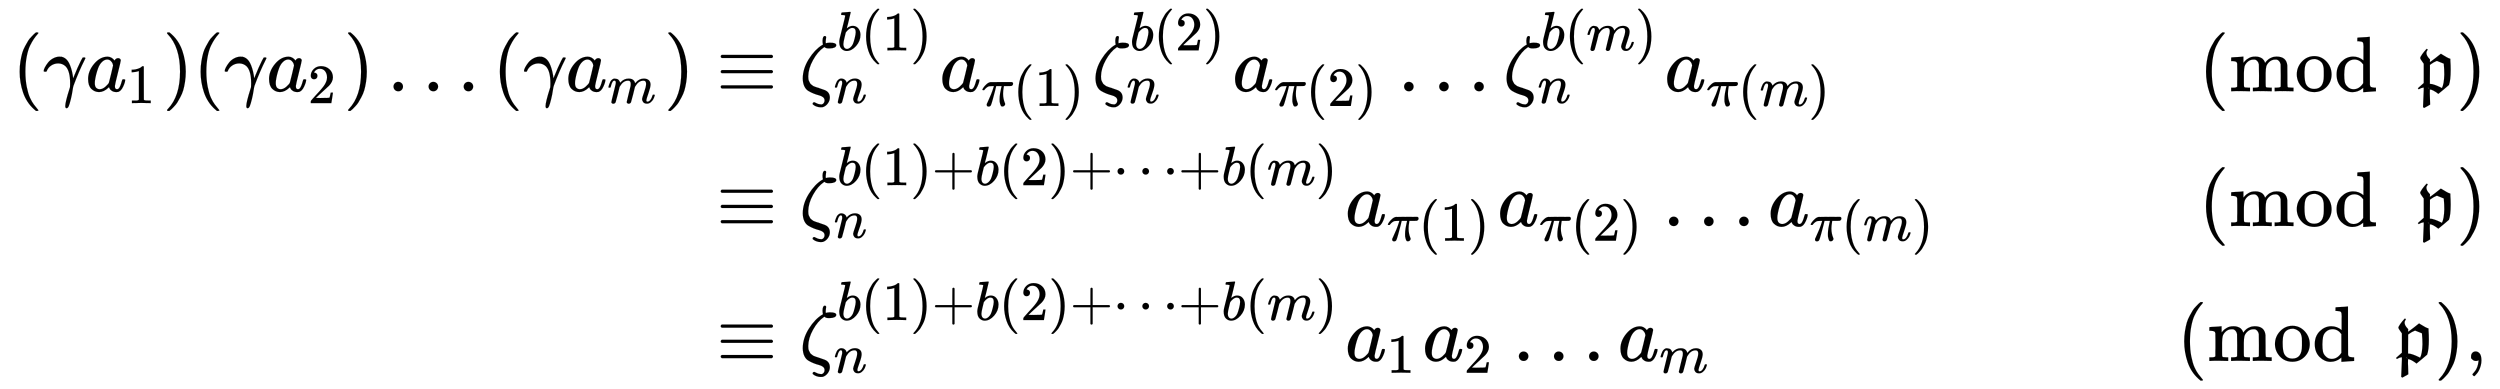<svg xmlns:xlink="http://www.w3.org/1999/xlink" width="73.96ex" height="11.509ex" style="vertical-align: -4.922ex; margin-bottom: -0.25ex;" viewBox="0 -2728.8 31844 4955.4" role="img" focusable="false" xmlns="http://www.w3.org/2000/svg" aria-labelledby="MathJax-SVG-1-Title">
<title id="MathJax-SVG-1-Title">{\displaystyle {\begin{aligned}(\gamma a_{1})(\gamma a_{2})\dots (\gamma a_{m})&amp;\equiv {\zeta _{n}^{b(1)}a_{\pi (1)}}{\zeta _{n}^{b(2)}a_{\pi (2)}}\dots {\zeta _{n}^{b(m)}a_{\pi (m)}}&amp;{\pmod {\mathfrak {p}}}\\&amp;\equiv \zeta _{n}^{b(1)+b(2)+\dots +b(m)}a_{\pi (1)}a_{\pi (2)}\dots a_{\pi (m)}&amp;{\pmod {\mathfrak {p}}}\\&amp;\equiv \zeta _{n}^{b(1)+b(2)+\dots +b(m)}a_{1}a_{2}\dots a_{m}&amp;{\pmod {\mathfrak {p}}},\end{aligned}}}</title>
<defs aria-hidden="true">
<path stroke-width="1" id="E1-MJMAIN-28" d="M94 250Q94 319 104 381T127 488T164 576T202 643T244 695T277 729T302 750H315H319Q333 750 333 741Q333 738 316 720T275 667T226 581T184 443T167 250T184 58T225 -81T274 -167T316 -220T333 -241Q333 -250 318 -250H315H302L274 -226Q180 -141 137 -14T94 250Z"></path>
<path stroke-width="1" id="E1-MJMATHI-3B3" d="M31 249Q11 249 11 258Q11 275 26 304T66 365T129 418T206 441Q233 441 239 440Q287 429 318 386T371 255Q385 195 385 170Q385 166 386 166L398 193Q418 244 443 300T486 391T508 430Q510 431 524 431H537Q543 425 543 422Q543 418 522 378T463 251T391 71Q385 55 378 6T357 -100Q341 -165 330 -190T303 -216Q286 -216 286 -188Q286 -138 340 32L346 51L347 69Q348 79 348 100Q348 257 291 317Q251 355 196 355Q148 355 108 329T51 260Q49 251 47 251Q45 249 31 249Z"></path>
<path stroke-width="1" id="E1-MJMATHI-61" d="M33 157Q33 258 109 349T280 441Q331 441 370 392Q386 422 416 422Q429 422 439 414T449 394Q449 381 412 234T374 68Q374 43 381 35T402 26Q411 27 422 35Q443 55 463 131Q469 151 473 152Q475 153 483 153H487Q506 153 506 144Q506 138 501 117T481 63T449 13Q436 0 417 -8Q409 -10 393 -10Q359 -10 336 5T306 36L300 51Q299 52 296 50Q294 48 292 46Q233 -10 172 -10Q117 -10 75 30T33 157ZM351 328Q351 334 346 350T323 385T277 405Q242 405 210 374T160 293Q131 214 119 129Q119 126 119 118T118 106Q118 61 136 44T179 26Q217 26 254 59T298 110Q300 114 325 217T351 328Z"></path>
<path stroke-width="1" id="E1-MJMAIN-31" d="M213 578L200 573Q186 568 160 563T102 556H83V602H102Q149 604 189 617T245 641T273 663Q275 666 285 666Q294 666 302 660V361L303 61Q310 54 315 52T339 48T401 46H427V0H416Q395 3 257 3Q121 3 100 0H88V46H114Q136 46 152 46T177 47T193 50T201 52T207 57T213 61V578Z"></path>
<path stroke-width="1" id="E1-MJMAIN-29" d="M60 749L64 750Q69 750 74 750H86L114 726Q208 641 251 514T294 250Q294 182 284 119T261 12T224 -76T186 -143T145 -194T113 -227T90 -246Q87 -249 86 -250H74Q66 -250 63 -250T58 -247T55 -238Q56 -237 66 -225Q221 -64 221 250T66 725Q56 737 55 738Q55 746 60 749Z"></path>
<path stroke-width="1" id="E1-MJMAIN-32" d="M109 429Q82 429 66 447T50 491Q50 562 103 614T235 666Q326 666 387 610T449 465Q449 422 429 383T381 315T301 241Q265 210 201 149L142 93L218 92Q375 92 385 97Q392 99 409 186V189H449V186Q448 183 436 95T421 3V0H50V19V31Q50 38 56 46T86 81Q115 113 136 137Q145 147 170 174T204 211T233 244T261 278T284 308T305 340T320 369T333 401T340 431T343 464Q343 527 309 573T212 619Q179 619 154 602T119 569T109 550Q109 549 114 549Q132 549 151 535T170 489Q170 464 154 447T109 429Z"></path>
<path stroke-width="1" id="E1-MJMAIN-2026" d="M78 60Q78 84 95 102T138 120Q162 120 180 104T199 61Q199 36 182 18T139 0T96 17T78 60ZM525 60Q525 84 542 102T585 120Q609 120 627 104T646 61Q646 36 629 18T586 0T543 17T525 60ZM972 60Q972 84 989 102T1032 120Q1056 120 1074 104T1093 61Q1093 36 1076 18T1033 0T990 17T972 60Z"></path>
<path stroke-width="1" id="E1-MJMATHI-6D" d="M21 287Q22 293 24 303T36 341T56 388T88 425T132 442T175 435T205 417T221 395T229 376L231 369Q231 367 232 367L243 378Q303 442 384 442Q401 442 415 440T441 433T460 423T475 411T485 398T493 385T497 373T500 364T502 357L510 367Q573 442 659 442Q713 442 746 415T780 336Q780 285 742 178T704 50Q705 36 709 31T724 26Q752 26 776 56T815 138Q818 149 821 151T837 153Q857 153 857 145Q857 144 853 130Q845 101 831 73T785 17T716 -10Q669 -10 648 17T627 73Q627 92 663 193T700 345Q700 404 656 404H651Q565 404 506 303L499 291L466 157Q433 26 428 16Q415 -11 385 -11Q372 -11 364 -4T353 8T350 18Q350 29 384 161L420 307Q423 322 423 345Q423 404 379 404H374Q288 404 229 303L222 291L189 157Q156 26 151 16Q138 -11 108 -11Q95 -11 87 -5T76 7T74 17Q74 30 112 181Q151 335 151 342Q154 357 154 369Q154 405 129 405Q107 405 92 377T69 316T57 280Q55 278 41 278H27Q21 284 21 287Z"></path>
<path stroke-width="1" id="E1-MJMAIN-2261" d="M56 444Q56 457 70 464H707Q722 456 722 444Q722 430 706 424H72Q56 429 56 444ZM56 237T56 250T70 270H707Q722 262 722 250T707 230H70Q56 237 56 250ZM56 56Q56 71 72 76H706Q722 70 722 56Q722 44 707 36H70Q56 43 56 56Z"></path>
<path stroke-width="1" id="E1-MJMATHI-3B6" d="M296 643Q298 704 324 704Q342 704 342 687Q342 682 339 664T336 633Q336 623 337 618T338 611Q339 612 341 612Q343 614 354 616T374 618L384 619H394Q471 619 471 586Q467 548 386 546H372Q338 546 320 564L311 558Q235 506 175 398T114 190Q114 171 116 155T125 127T137 104T153 86T171 72T192 61T213 53T235 46T256 39L322 16Q389 -10 389 -80Q389 -119 364 -154T300 -202Q292 -204 274 -204Q247 -204 225 -196Q210 -192 193 -182T172 -167Q167 -159 173 -148Q180 -139 191 -139Q195 -139 221 -153T283 -168Q298 -166 310 -152T322 -117Q322 -91 302 -75T250 -51T183 -29T116 4T65 62T44 160Q44 287 121 410T293 590L302 595Q296 613 296 643Z"></path>
<path stroke-width="1" id="E1-MJMATHI-62" d="M73 647Q73 657 77 670T89 683Q90 683 161 688T234 694Q246 694 246 685T212 542Q204 508 195 472T180 418L176 399Q176 396 182 402Q231 442 283 442Q345 442 383 396T422 280Q422 169 343 79T173 -11Q123 -11 82 27T40 150V159Q40 180 48 217T97 414Q147 611 147 623T109 637Q104 637 101 637H96Q86 637 83 637T76 640T73 647ZM336 325V331Q336 405 275 405Q258 405 240 397T207 376T181 352T163 330L157 322L136 236Q114 150 114 114Q114 66 138 42Q154 26 178 26Q211 26 245 58Q270 81 285 114T318 219Q336 291 336 325Z"></path>
<path stroke-width="1" id="E1-MJMATHI-6E" d="M21 287Q22 293 24 303T36 341T56 388T89 425T135 442Q171 442 195 424T225 390T231 369Q231 367 232 367L243 378Q304 442 382 442Q436 442 469 415T503 336T465 179T427 52Q427 26 444 26Q450 26 453 27Q482 32 505 65T540 145Q542 153 560 153Q580 153 580 145Q580 144 576 130Q568 101 554 73T508 17T439 -10Q392 -10 371 17T350 73Q350 92 386 193T423 345Q423 404 379 404H374Q288 404 229 303L222 291L189 157Q156 26 151 16Q138 -11 108 -11Q95 -11 87 -5T76 7T74 17Q74 30 112 180T152 343Q153 348 153 366Q153 405 129 405Q91 405 66 305Q60 285 60 284Q58 278 41 278H27Q21 284 21 287Z"></path>
<path stroke-width="1" id="E1-MJMATHI-3C0" d="M132 -11Q98 -11 98 22V33L111 61Q186 219 220 334L228 358H196Q158 358 142 355T103 336Q92 329 81 318T62 297T53 285Q51 284 38 284Q19 284 19 294Q19 300 38 329T93 391T164 429Q171 431 389 431Q549 431 553 430Q573 423 573 402Q573 371 541 360Q535 358 472 358H408L405 341Q393 269 393 222Q393 170 402 129T421 65T431 37Q431 20 417 5T381 -10Q370 -10 363 -7T347 17T331 77Q330 86 330 121Q330 170 339 226T357 318T367 358H269L268 354Q268 351 249 275T206 114T175 17Q164 -11 132 -11Z"></path>
<path stroke-width="1" id="E1-MJMAIN-6D" d="M41 46H55Q94 46 102 60V68Q102 77 102 91T102 122T103 161T103 203Q103 234 103 269T102 328V351Q99 370 88 376T43 385H25V408Q25 431 27 431L37 432Q47 433 65 434T102 436Q119 437 138 438T167 441T178 442H181V402Q181 364 182 364T187 369T199 384T218 402T247 421T285 437Q305 442 336 442Q351 442 364 440T387 434T406 426T421 417T432 406T441 395T448 384T452 374T455 366L457 361L460 365Q463 369 466 373T475 384T488 397T503 410T523 422T546 432T572 439T603 442Q729 442 740 329Q741 322 741 190V104Q741 66 743 59T754 49Q775 46 803 46H819V0H811L788 1Q764 2 737 2T699 3Q596 3 587 0H579V46H595Q656 46 656 62Q657 64 657 200Q656 335 655 343Q649 371 635 385T611 402T585 404Q540 404 506 370Q479 343 472 315T464 232V168V108Q464 78 465 68T468 55T477 49Q498 46 526 46H542V0H534L510 1Q487 2 460 2T422 3Q319 3 310 0H302V46H318Q379 46 379 62Q380 64 380 200Q379 335 378 343Q372 371 358 385T334 402T308 404Q263 404 229 370Q202 343 195 315T187 232V168V108Q187 78 188 68T191 55T200 49Q221 46 249 46H265V0H257L234 1Q210 2 183 2T145 3Q42 3 33 0H25V46H41Z"></path>
<path stroke-width="1" id="E1-MJMAIN-6F" d="M28 214Q28 309 93 378T250 448Q340 448 405 380T471 215Q471 120 407 55T250 -10Q153 -10 91 57T28 214ZM250 30Q372 30 372 193V225V250Q372 272 371 288T364 326T348 362T317 390T268 410Q263 411 252 411Q222 411 195 399Q152 377 139 338T126 246V226Q126 130 145 91Q177 30 250 30Z"></path>
<path stroke-width="1" id="E1-MJMAIN-64" d="M376 495Q376 511 376 535T377 568Q377 613 367 624T316 637H298V660Q298 683 300 683L310 684Q320 685 339 686T376 688Q393 689 413 690T443 693T454 694H457V390Q457 84 458 81Q461 61 472 55T517 46H535V0Q533 0 459 -5T380 -11H373V44L365 37Q307 -11 235 -11Q158 -11 96 50T34 215Q34 315 97 378T244 442Q319 442 376 393V495ZM373 342Q328 405 260 405Q211 405 173 369Q146 341 139 305T131 211Q131 155 138 120T173 59Q203 26 251 26Q322 26 373 103V342Z"></path>
<path stroke-width="1" id="E1-MJFRAK-70" d="M23 25Q15 33 12 38L35 59Q82 102 87 105V351L68 378Q42 414 42 422Q42 437 67 472T114 530L125 541Q126 541 132 537T138 532Q121 507 121 488Q121 453 160 413L167 405L166 390L165 372Q169 372 233 421T305 478Q307 479 315 472Q395 421 423 415Q424 415 424 415T425 414L426 410Q426 407 426 401T426 388Q430 335 430 272Q430 139 408 80Q407 78 340 22L273 -33Q200 23 165 23Q164 23 164 -32Q165 -89 168 -155V-170L93 -212L78 -203Q85 -48 87 16V47H79Q53 44 23 25ZM319 41Q346 94 349 212Q349 278 343 343V351L330 357Q318 363 270 381L255 387L245 383Q212 370 178 345L166 336V287Q165 260 165 166V94H175Q219 90 299 51L319 41ZM132 57L129 60Q130 58 132 57ZM158 29Q159 29 155 34T145 45T138 50Q155 29 158 29Z"></path>
<path stroke-width="1" id="E1-MJMAIN-2B" d="M56 237T56 250T70 270H369V420L370 570Q380 583 389 583Q402 583 409 568V270H707Q722 262 722 250T707 230H409V-68Q401 -82 391 -82H389H387Q375 -82 369 -68V230H70Q56 237 56 250Z"></path>
<path stroke-width="1" id="E1-MJMAIN-22EF" d="M78 250Q78 274 95 292T138 310Q162 310 180 294T199 251Q199 226 182 208T139 190T96 207T78 250ZM525 250Q525 274 542 292T585 310Q609 310 627 294T646 251Q646 226 629 208T586 190T543 207T525 250ZM972 250Q972 274 989 292T1032 310Q1056 310 1074 294T1093 251Q1093 226 1076 208T1033 190T990 207T972 250Z"></path>
<path stroke-width="1" id="E1-MJMAIN-2C" d="M78 35T78 60T94 103T137 121Q165 121 187 96T210 8Q210 -27 201 -60T180 -117T154 -158T130 -185T117 -194Q113 -194 104 -185T95 -172Q95 -168 106 -156T131 -126T157 -76T173 -3V9L172 8Q170 7 167 6T161 3T152 1T140 0Q113 0 96 17Z"></path>
</defs>
<g stroke="currentColor" fill="currentColor" stroke-width="0" transform="matrix(1 0 0 -1 0 0)" aria-hidden="true">
<g transform="translate(167,0)">
<g transform="translate(-11,0)">
<g transform="translate(0,1566)">
 <use xlink:href="#E1-MJMAIN-28" x="0" y="0"></use>
 <use xlink:href="#E1-MJMATHI-3B3" x="389" y="0"></use>
<g transform="translate(933,0)">
 <use xlink:href="#E1-MJMATHI-61" x="0" y="0"></use>
 <use transform="scale(0.707)" xlink:href="#E1-MJMAIN-31" x="748" y="-213"></use>
</g>
 <use xlink:href="#E1-MJMAIN-29" x="1916" y="0"></use>
 <use xlink:href="#E1-MJMAIN-28" x="2305" y="0"></use>
 <use xlink:href="#E1-MJMATHI-3B3" x="2695" y="0"></use>
<g transform="translate(3238,0)">
 <use xlink:href="#E1-MJMATHI-61" x="0" y="0"></use>
 <use transform="scale(0.707)" xlink:href="#E1-MJMAIN-32" x="748" y="-213"></use>
</g>
 <use xlink:href="#E1-MJMAIN-29" x="4222" y="0"></use>
 <use xlink:href="#E1-MJMAIN-2026" x="4778" y="0"></use>
 <use xlink:href="#E1-MJMAIN-28" x="6117" y="0"></use>
 <use xlink:href="#E1-MJMATHI-3B3" x="6507" y="0"></use>
<g transform="translate(7050,0)">
 <use xlink:href="#E1-MJMATHI-61" x="0" y="0"></use>
 <use transform="scale(0.707)" xlink:href="#E1-MJMATHI-6D" x="748" y="-213"></use>
</g>
 <use xlink:href="#E1-MJMAIN-29" x="8301" y="0"></use>
</g>
</g>
<g transform="translate(8680,0)">
<g transform="translate(0,1566)">
 <use xlink:href="#E1-MJMAIN-2261" x="277" y="0"></use>
<g transform="translate(1334,0)">
 <use xlink:href="#E1-MJMATHI-3B6" x="0" y="0"></use>
<g transform="translate(481,521)">
 <use transform="scale(0.707)" xlink:href="#E1-MJMATHI-62" x="0" y="0"></use>
 <use transform="scale(0.707)" xlink:href="#E1-MJMAIN-28" x="429" y="0"></use>
 <use transform="scale(0.707)" xlink:href="#E1-MJMAIN-31" x="819" y="0"></use>
 <use transform="scale(0.707)" xlink:href="#E1-MJMAIN-29" x="1319" y="0"></use>
</g>
 <use transform="scale(0.707)" xlink:href="#E1-MJMATHI-6E" x="620" y="-212"></use>
<g transform="translate(1789,0)">
 <use xlink:href="#E1-MJMATHI-61" x="0" y="0"></use>
<g transform="translate(529,-187)">
 <use transform="scale(0.707)" xlink:href="#E1-MJMATHI-3C0" x="0" y="0"></use>
 <use transform="scale(0.707)" xlink:href="#E1-MJMAIN-28" x="573" y="0"></use>
 <use transform="scale(0.707)" xlink:href="#E1-MJMAIN-31" x="963" y="0"></use>
 <use transform="scale(0.707)" xlink:href="#E1-MJMAIN-29" x="1463" y="0"></use>
</g>
</g>
</g>
<g transform="translate(5063,0)">
 <use xlink:href="#E1-MJMATHI-3B6" x="0" y="0"></use>
<g transform="translate(481,521)">
 <use transform="scale(0.707)" xlink:href="#E1-MJMATHI-62" x="0" y="0"></use>
 <use transform="scale(0.707)" xlink:href="#E1-MJMAIN-28" x="429" y="0"></use>
 <use transform="scale(0.707)" xlink:href="#E1-MJMAIN-32" x="819" y="0"></use>
 <use transform="scale(0.707)" xlink:href="#E1-MJMAIN-29" x="1319" y="0"></use>
</g>
 <use transform="scale(0.707)" xlink:href="#E1-MJMATHI-6E" x="620" y="-212"></use>
<g transform="translate(1789,0)">
 <use xlink:href="#E1-MJMATHI-61" x="0" y="0"></use>
<g transform="translate(529,-187)">
 <use transform="scale(0.707)" xlink:href="#E1-MJMATHI-3C0" x="0" y="0"></use>
 <use transform="scale(0.707)" xlink:href="#E1-MJMAIN-28" x="573" y="0"></use>
 <use transform="scale(0.707)" xlink:href="#E1-MJMAIN-32" x="963" y="0"></use>
 <use transform="scale(0.707)" xlink:href="#E1-MJMAIN-29" x="1463" y="0"></use>
</g>
</g>
</g>
 <use xlink:href="#E1-MJMAIN-2026" x="8960" y="0"></use>
<g transform="translate(10299,0)">
 <use xlink:href="#E1-MJMATHI-3B6" x="0" y="0"></use>
<g transform="translate(481,521)">
 <use transform="scale(0.707)" xlink:href="#E1-MJMATHI-62" x="0" y="0"></use>
 <use transform="scale(0.707)" xlink:href="#E1-MJMAIN-28" x="429" y="0"></use>
 <use transform="scale(0.707)" xlink:href="#E1-MJMATHI-6D" x="819" y="0"></use>
 <use transform="scale(0.707)" xlink:href="#E1-MJMAIN-29" x="1697" y="0"></use>
</g>
 <use transform="scale(0.707)" xlink:href="#E1-MJMATHI-6E" x="620" y="-212"></use>
<g transform="translate(2057,0)">
 <use xlink:href="#E1-MJMATHI-61" x="0" y="0"></use>
<g transform="translate(529,-187)">
 <use transform="scale(0.707)" xlink:href="#E1-MJMATHI-3C0" x="0" y="0"></use>
 <use transform="scale(0.707)" xlink:href="#E1-MJMAIN-28" x="573" y="0"></use>
 <use transform="scale(0.707)" xlink:href="#E1-MJMATHI-6D" x="963" y="0"></use>
 <use transform="scale(0.707)" xlink:href="#E1-MJMAIN-29" x="1841" y="0"></use>
</g>
</g>
</g>
</g>
<g transform="translate(0,-151)">
 <use xlink:href="#E1-MJMAIN-2261" x="277" y="0"></use>
<g transform="translate(1334,0)">
 <use xlink:href="#E1-MJMATHI-3B6" x="0" y="0"></use>
<g transform="translate(481,521)">
 <use transform="scale(0.707)" xlink:href="#E1-MJMATHI-62" x="0" y="0"></use>
 <use transform="scale(0.707)" xlink:href="#E1-MJMAIN-28" x="429" y="0"></use>
 <use transform="scale(0.707)" xlink:href="#E1-MJMAIN-31" x="819" y="0"></use>
 <use transform="scale(0.707)" xlink:href="#E1-MJMAIN-29" x="1319" y="0"></use>
 <use transform="scale(0.707)" xlink:href="#E1-MJMAIN-2B" x="1708" y="0"></use>
 <use transform="scale(0.707)" xlink:href="#E1-MJMATHI-62" x="2487" y="0"></use>
 <use transform="scale(0.707)" xlink:href="#E1-MJMAIN-28" x="2916" y="0"></use>
 <use transform="scale(0.707)" xlink:href="#E1-MJMAIN-32" x="3306" y="0"></use>
 <use transform="scale(0.707)" xlink:href="#E1-MJMAIN-29" x="3807" y="0"></use>
 <use transform="scale(0.707)" xlink:href="#E1-MJMAIN-2B" x="4196" y="0"></use>
 <use transform="scale(0.707)" xlink:href="#E1-MJMAIN-22EF" x="4975" y="0"></use>
 <use transform="scale(0.707)" xlink:href="#E1-MJMAIN-2B" x="6147" y="0"></use>
 <use transform="scale(0.707)" xlink:href="#E1-MJMATHI-62" x="6926" y="0"></use>
 <use transform="scale(0.707)" xlink:href="#E1-MJMAIN-28" x="7355" y="0"></use>
 <use transform="scale(0.707)" xlink:href="#E1-MJMATHI-6D" x="7745" y="0"></use>
 <use transform="scale(0.707)" xlink:href="#E1-MJMAIN-29" x="8623" y="0"></use>
</g>
 <use transform="scale(0.707)" xlink:href="#E1-MJMATHI-6E" x="620" y="-212"></use>
</g>
<g transform="translate(8288,0)">
 <use xlink:href="#E1-MJMATHI-61" x="0" y="0"></use>
<g transform="translate(529,-187)">
 <use transform="scale(0.707)" xlink:href="#E1-MJMATHI-3C0" x="0" y="0"></use>
 <use transform="scale(0.707)" xlink:href="#E1-MJMAIN-28" x="573" y="0"></use>
 <use transform="scale(0.707)" xlink:href="#E1-MJMAIN-31" x="963" y="0"></use>
 <use transform="scale(0.707)" xlink:href="#E1-MJMAIN-29" x="1463" y="0"></use>
</g>
</g>
<g transform="translate(10228,0)">
 <use xlink:href="#E1-MJMATHI-61" x="0" y="0"></use>
<g transform="translate(529,-187)">
 <use transform="scale(0.707)" xlink:href="#E1-MJMATHI-3C0" x="0" y="0"></use>
 <use transform="scale(0.707)" xlink:href="#E1-MJMAIN-28" x="573" y="0"></use>
 <use transform="scale(0.707)" xlink:href="#E1-MJMAIN-32" x="963" y="0"></use>
 <use transform="scale(0.707)" xlink:href="#E1-MJMAIN-29" x="1463" y="0"></use>
</g>
</g>
 <use xlink:href="#E1-MJMAIN-2026" x="12334" y="0"></use>
<g transform="translate(13674,0)">
 <use xlink:href="#E1-MJMATHI-61" x="0" y="0"></use>
<g transform="translate(529,-187)">
 <use transform="scale(0.707)" xlink:href="#E1-MJMATHI-3C0" x="0" y="0"></use>
 <use transform="scale(0.707)" xlink:href="#E1-MJMAIN-28" x="573" y="0"></use>
 <use transform="scale(0.707)" xlink:href="#E1-MJMATHI-6D" x="963" y="0"></use>
 <use transform="scale(0.707)" xlink:href="#E1-MJMAIN-29" x="1841" y="0"></use>
</g>
</g>
</g>
<g transform="translate(0,-1869)">
 <use xlink:href="#E1-MJMAIN-2261" x="277" y="0"></use>
<g transform="translate(1334,0)">
 <use xlink:href="#E1-MJMATHI-3B6" x="0" y="0"></use>
<g transform="translate(481,521)">
 <use transform="scale(0.707)" xlink:href="#E1-MJMATHI-62" x="0" y="0"></use>
 <use transform="scale(0.707)" xlink:href="#E1-MJMAIN-28" x="429" y="0"></use>
 <use transform="scale(0.707)" xlink:href="#E1-MJMAIN-31" x="819" y="0"></use>
 <use transform="scale(0.707)" xlink:href="#E1-MJMAIN-29" x="1319" y="0"></use>
 <use transform="scale(0.707)" xlink:href="#E1-MJMAIN-2B" x="1708" y="0"></use>
 <use transform="scale(0.707)" xlink:href="#E1-MJMATHI-62" x="2487" y="0"></use>
 <use transform="scale(0.707)" xlink:href="#E1-MJMAIN-28" x="2916" y="0"></use>
 <use transform="scale(0.707)" xlink:href="#E1-MJMAIN-32" x="3306" y="0"></use>
 <use transform="scale(0.707)" xlink:href="#E1-MJMAIN-29" x="3807" y="0"></use>
 <use transform="scale(0.707)" xlink:href="#E1-MJMAIN-2B" x="4196" y="0"></use>
 <use transform="scale(0.707)" xlink:href="#E1-MJMAIN-22EF" x="4975" y="0"></use>
 <use transform="scale(0.707)" xlink:href="#E1-MJMAIN-2B" x="6147" y="0"></use>
 <use transform="scale(0.707)" xlink:href="#E1-MJMATHI-62" x="6926" y="0"></use>
 <use transform="scale(0.707)" xlink:href="#E1-MJMAIN-28" x="7355" y="0"></use>
 <use transform="scale(0.707)" xlink:href="#E1-MJMATHI-6D" x="7745" y="0"></use>
 <use transform="scale(0.707)" xlink:href="#E1-MJMAIN-29" x="8623" y="0"></use>
</g>
 <use transform="scale(0.707)" xlink:href="#E1-MJMATHI-6E" x="620" y="-212"></use>
</g>
<g transform="translate(8288,0)">
 <use xlink:href="#E1-MJMATHI-61" x="0" y="0"></use>
 <use transform="scale(0.707)" xlink:href="#E1-MJMAIN-31" x="748" y="-213"></use>
</g>
<g transform="translate(9272,0)">
 <use xlink:href="#E1-MJMATHI-61" x="0" y="0"></use>
 <use transform="scale(0.707)" xlink:href="#E1-MJMAIN-32" x="748" y="-213"></use>
</g>
 <use xlink:href="#E1-MJMAIN-2026" x="10422" y="0"></use>
<g transform="translate(11761,0)">
 <use xlink:href="#E1-MJMATHI-61" x="0" y="0"></use>
 <use transform="scale(0.707)" xlink:href="#E1-MJMATHI-6D" x="748" y="-213"></use>
</g>
</g>
</g>
<g transform="translate(26561,0)">
<g transform="translate(278,1566)">
 <use xlink:href="#E1-MJMAIN-28" x="1000" y="0"></use>
<g transform="translate(1389,0)">
 <use xlink:href="#E1-MJMAIN-6D"></use>
 <use xlink:href="#E1-MJMAIN-6F" x="833" y="0"></use>
 <use xlink:href="#E1-MJMAIN-64" x="1334" y="0"></use>
</g>
 <use xlink:href="#E1-MJFRAK-70" x="3780" y="0"></use>
 <use xlink:href="#E1-MJMAIN-29" x="4280" y="0"></use>
</g>
<g transform="translate(278,-151)">
 <use xlink:href="#E1-MJMAIN-28" x="1000" y="0"></use>
<g transform="translate(1389,0)">
 <use xlink:href="#E1-MJMAIN-6D"></use>
 <use xlink:href="#E1-MJMAIN-6F" x="833" y="0"></use>
 <use xlink:href="#E1-MJMAIN-64" x="1334" y="0"></use>
</g>
 <use xlink:href="#E1-MJFRAK-70" x="3780" y="0"></use>
 <use xlink:href="#E1-MJMAIN-29" x="4280" y="0"></use>
</g>
<g transform="translate(0,-1869)">
 <use xlink:href="#E1-MJMAIN-28" x="1000" y="0"></use>
<g transform="translate(1389,0)">
 <use xlink:href="#E1-MJMAIN-6D"></use>
 <use xlink:href="#E1-MJMAIN-6F" x="833" y="0"></use>
 <use xlink:href="#E1-MJMAIN-64" x="1334" y="0"></use>
</g>
 <use xlink:href="#E1-MJFRAK-70" x="3780" y="0"></use>
 <use xlink:href="#E1-MJMAIN-29" x="4280" y="0"></use>
 <use xlink:href="#E1-MJMAIN-2C" x="4670" y="0"></use>
</g>
</g>
</g>
</g>
</svg>